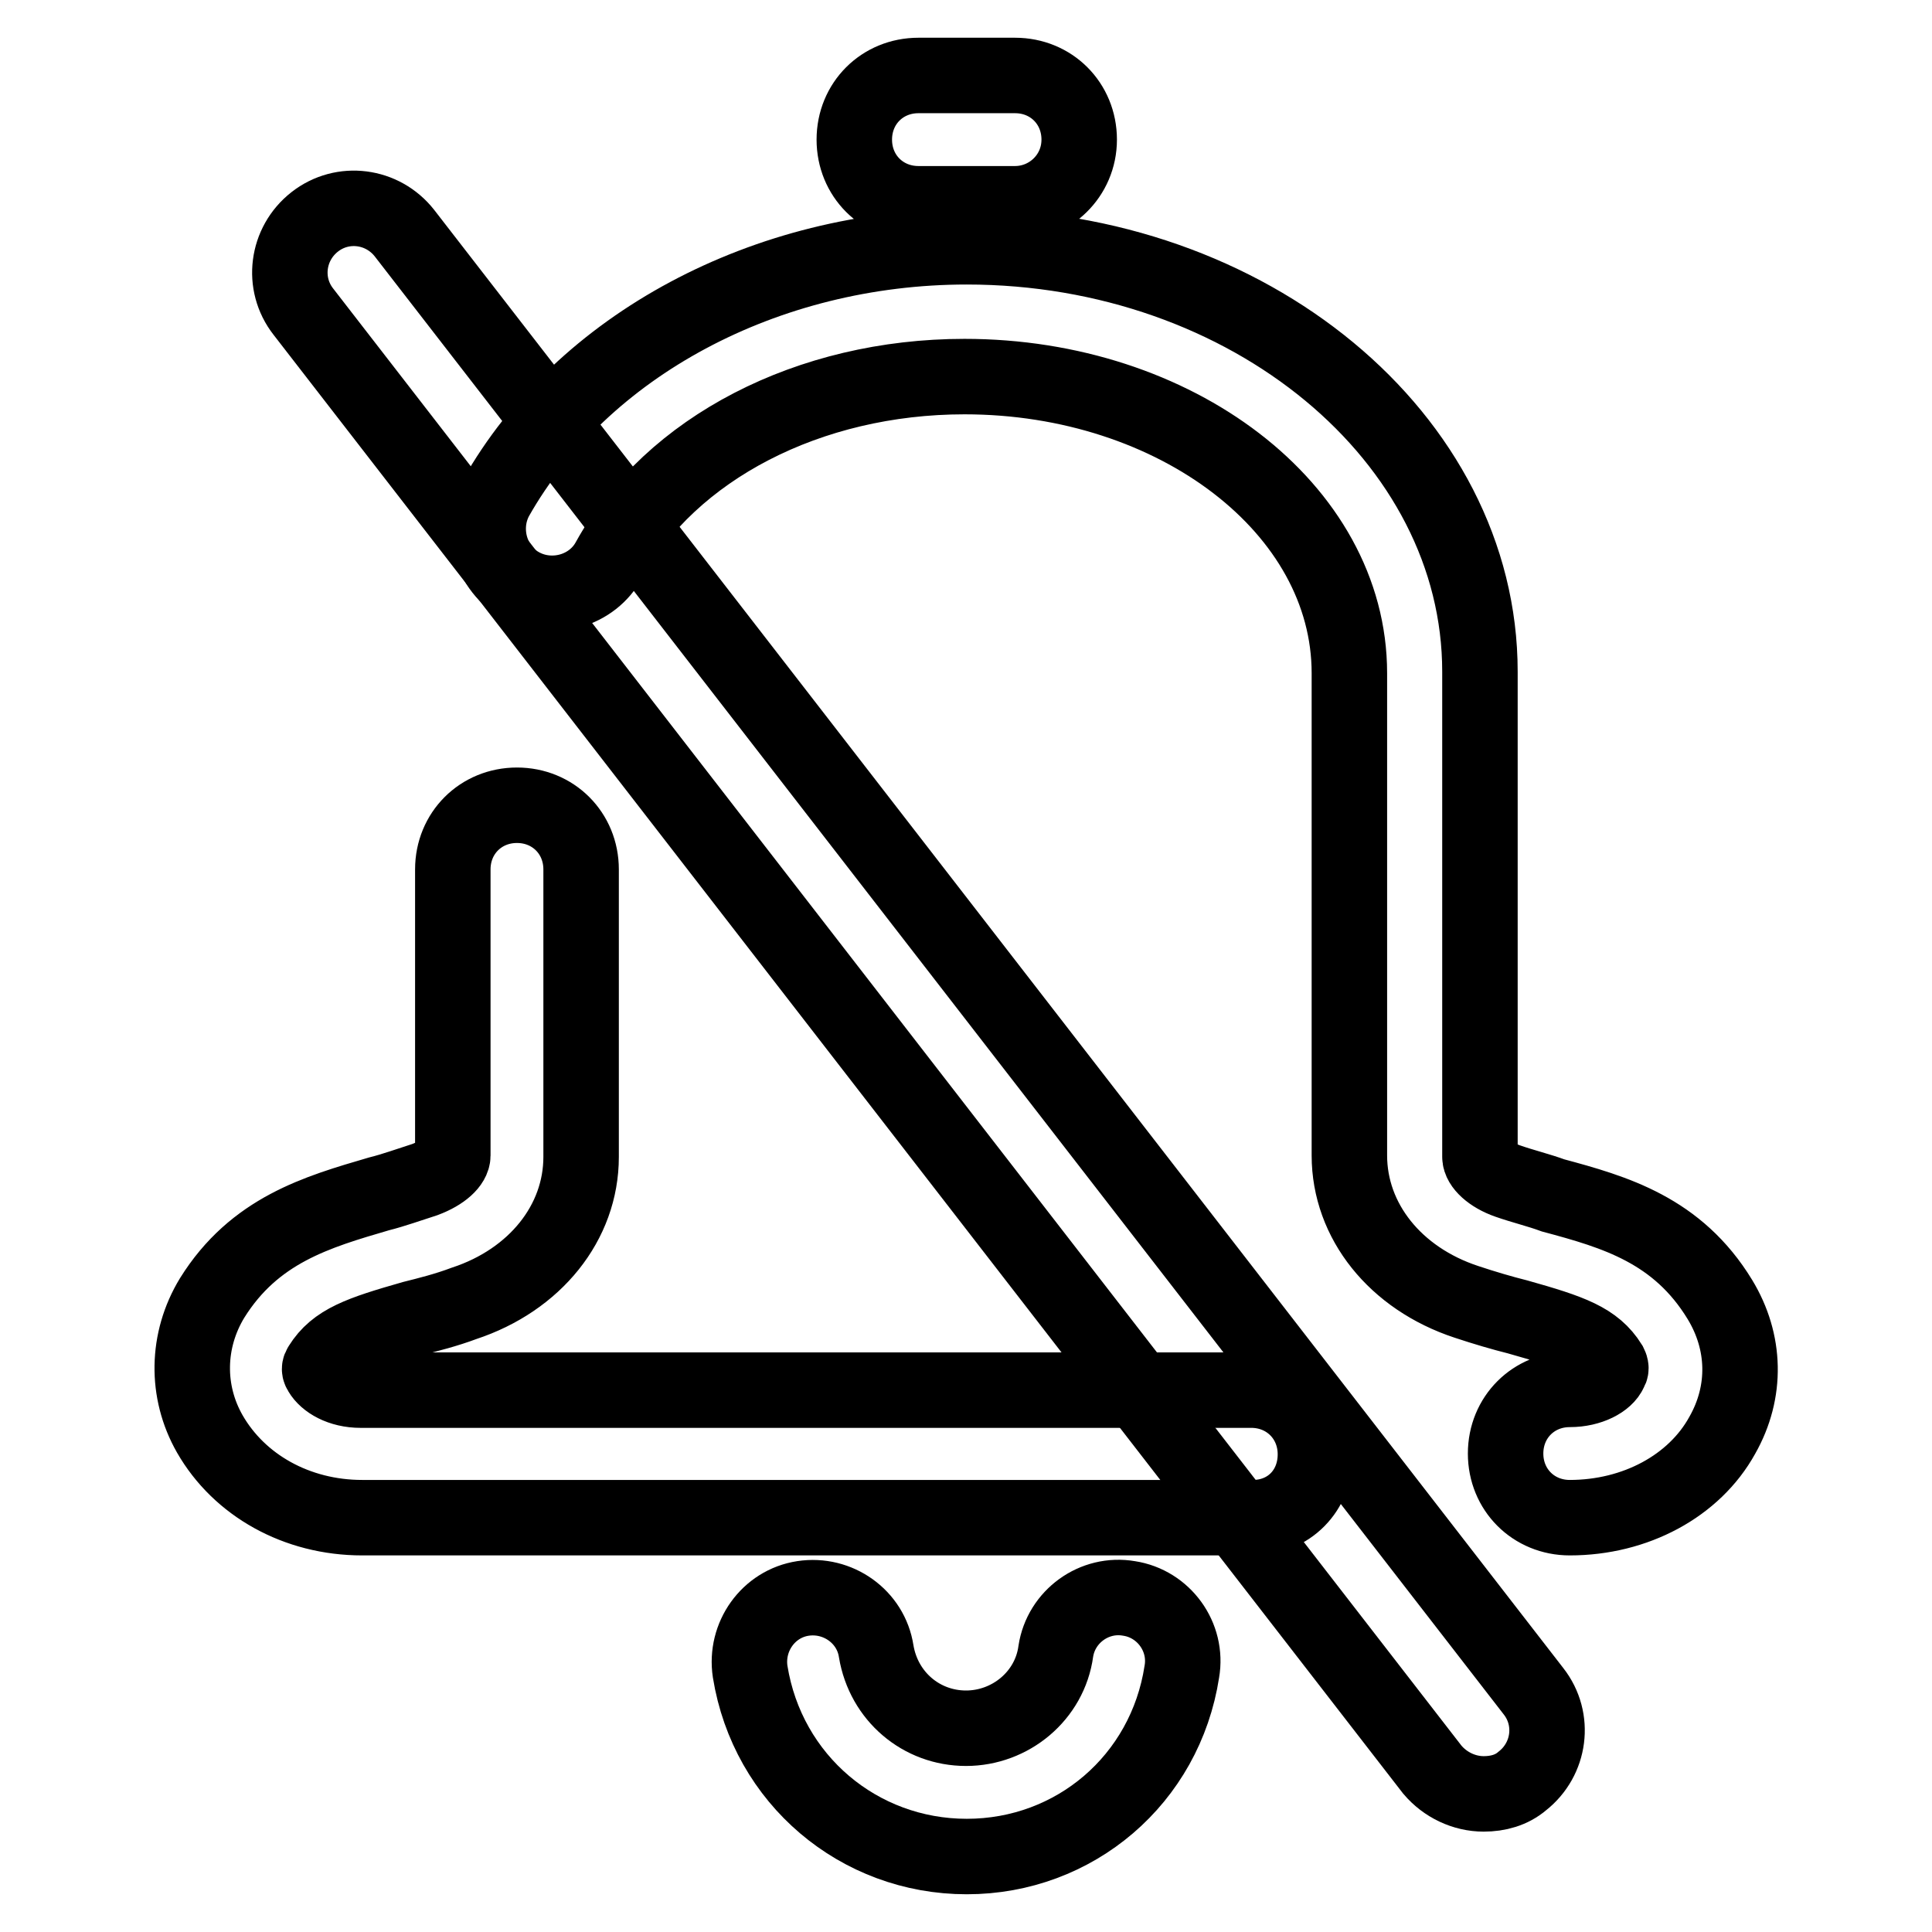 <?xml version="1.0" encoding="utf-8"?>
<!-- Svg Vector Icons : http://www.onlinewebfonts.com/icon -->
<!DOCTYPE svg PUBLIC "-//W3C//DTD SVG 1.1//EN" "http://www.w3.org/Graphics/SVG/1.1/DTD/svg11.dtd">
<svg version="1.1" xmlns="http://www.w3.org/2000/svg" xmlns:xlink="http://www.w3.org/1999/xlink" x="0px" y="0px" viewBox="0 0 256 256" enable-background="new 0 0 256 256" xml:space="preserve">
<g> <path stroke-width="10" fill-opacity="0" stroke="#000000"  d="M166,201.1H48c-8.7,0-16.3-4.3-20.2-11.1c-3.2-5.6-3.1-12.4,0.3-18c5.6-9,13.9-11.4,22.1-13.8 c2-0.5,3.9-1.2,6.1-1.9c2.4-0.9,3.7-2.2,3.7-3.2v-37.9c0-4.8,3.7-8.5,8.5-8.5c4.8,0,8.5,3.7,8.5,8.5v38.1c0,8.7-6.1,16.3-15.5,19.4 c-2.4,0.9-4.8,1.5-6.8,2c-7,2-10.2,3.1-12.2,6.3c-0.2,0.3-0.2,0.5,0,0.8c0.7,1.2,2.6,2.4,5.3,2.4h118c4.8,0,8.5,3.7,8.5,8.5 C174.3,197.5,170.8,201.1,166,201.1z M208,201.1c-4.8,0-8.5-3.7-8.5-8.5c0-4.8,3.7-8.5,8.5-8.5c2.7,0,4.8-1.2,5.3-2.4 c0.2-0.3,0.2-0.5,0-0.9c-2-3.2-5.1-4.3-12.2-6.3c-2-0.5-4.4-1.2-6.8-2c-9.4-3.1-15.5-10.7-15.5-19.4V89.2c0-21.8-23-39.3-51-39.3 c-20.6,0-38.9,9.5-47.1,24.3c-2.2,4.1-7.5,5.6-11.6,3.4s-5.6-7.5-3.4-11.6c11.4-20.2,35.7-33.3,62.4-33.3c37.4,0,68,25.3,68,56.3 v64.3c0,1,1.4,2.4,3.7,3.2c2,0.7,4.1,1.2,6,1.9c8.2,2.2,16.5,4.6,22.1,13.8c3.4,5.6,3.6,12.2,0.3,18 C224.5,196.9,216.7,201.1,208,201.1L208,201.1z M128.1,246c-14.3,0-26.4-10.2-28.7-24.5c-0.7-4.6,2.4-9,7-9.7c4.6-0.7,9,2.4,9.7,7 c1,6,6,10.2,11.9,10.2s11.1-4.3,11.9-10.2c0.7-4.6,5.1-7.8,9.7-7c4.6,0.7,7.8,5.1,7,9.7C154.4,235.8,142.4,246,128.1,246L128.1,246 z M134.5,27h-12.8c-4.8,0-8.5-3.7-8.5-8.5c0-4.8,3.7-8.5,8.5-8.5h12.8c4.8,0,8.5,3.7,8.5,8.5C143,23.3,139.1,27,134.5,27z"/> <path stroke-width="10" fill-opacity="0" stroke="#000000"  d="M196.6,237.7c-2.6,0-5.1-1.2-6.8-3.2L40.2,41.3c-2.9-3.7-2.2-9,1.5-11.9c3.7-2.9,9-2.2,11.9,1.5 l149.6,193.2c2.9,3.7,2.2,9-1.5,11.9C200.3,237.2,198.5,237.7,196.6,237.7L196.6,237.7z"/></g>
</svg>